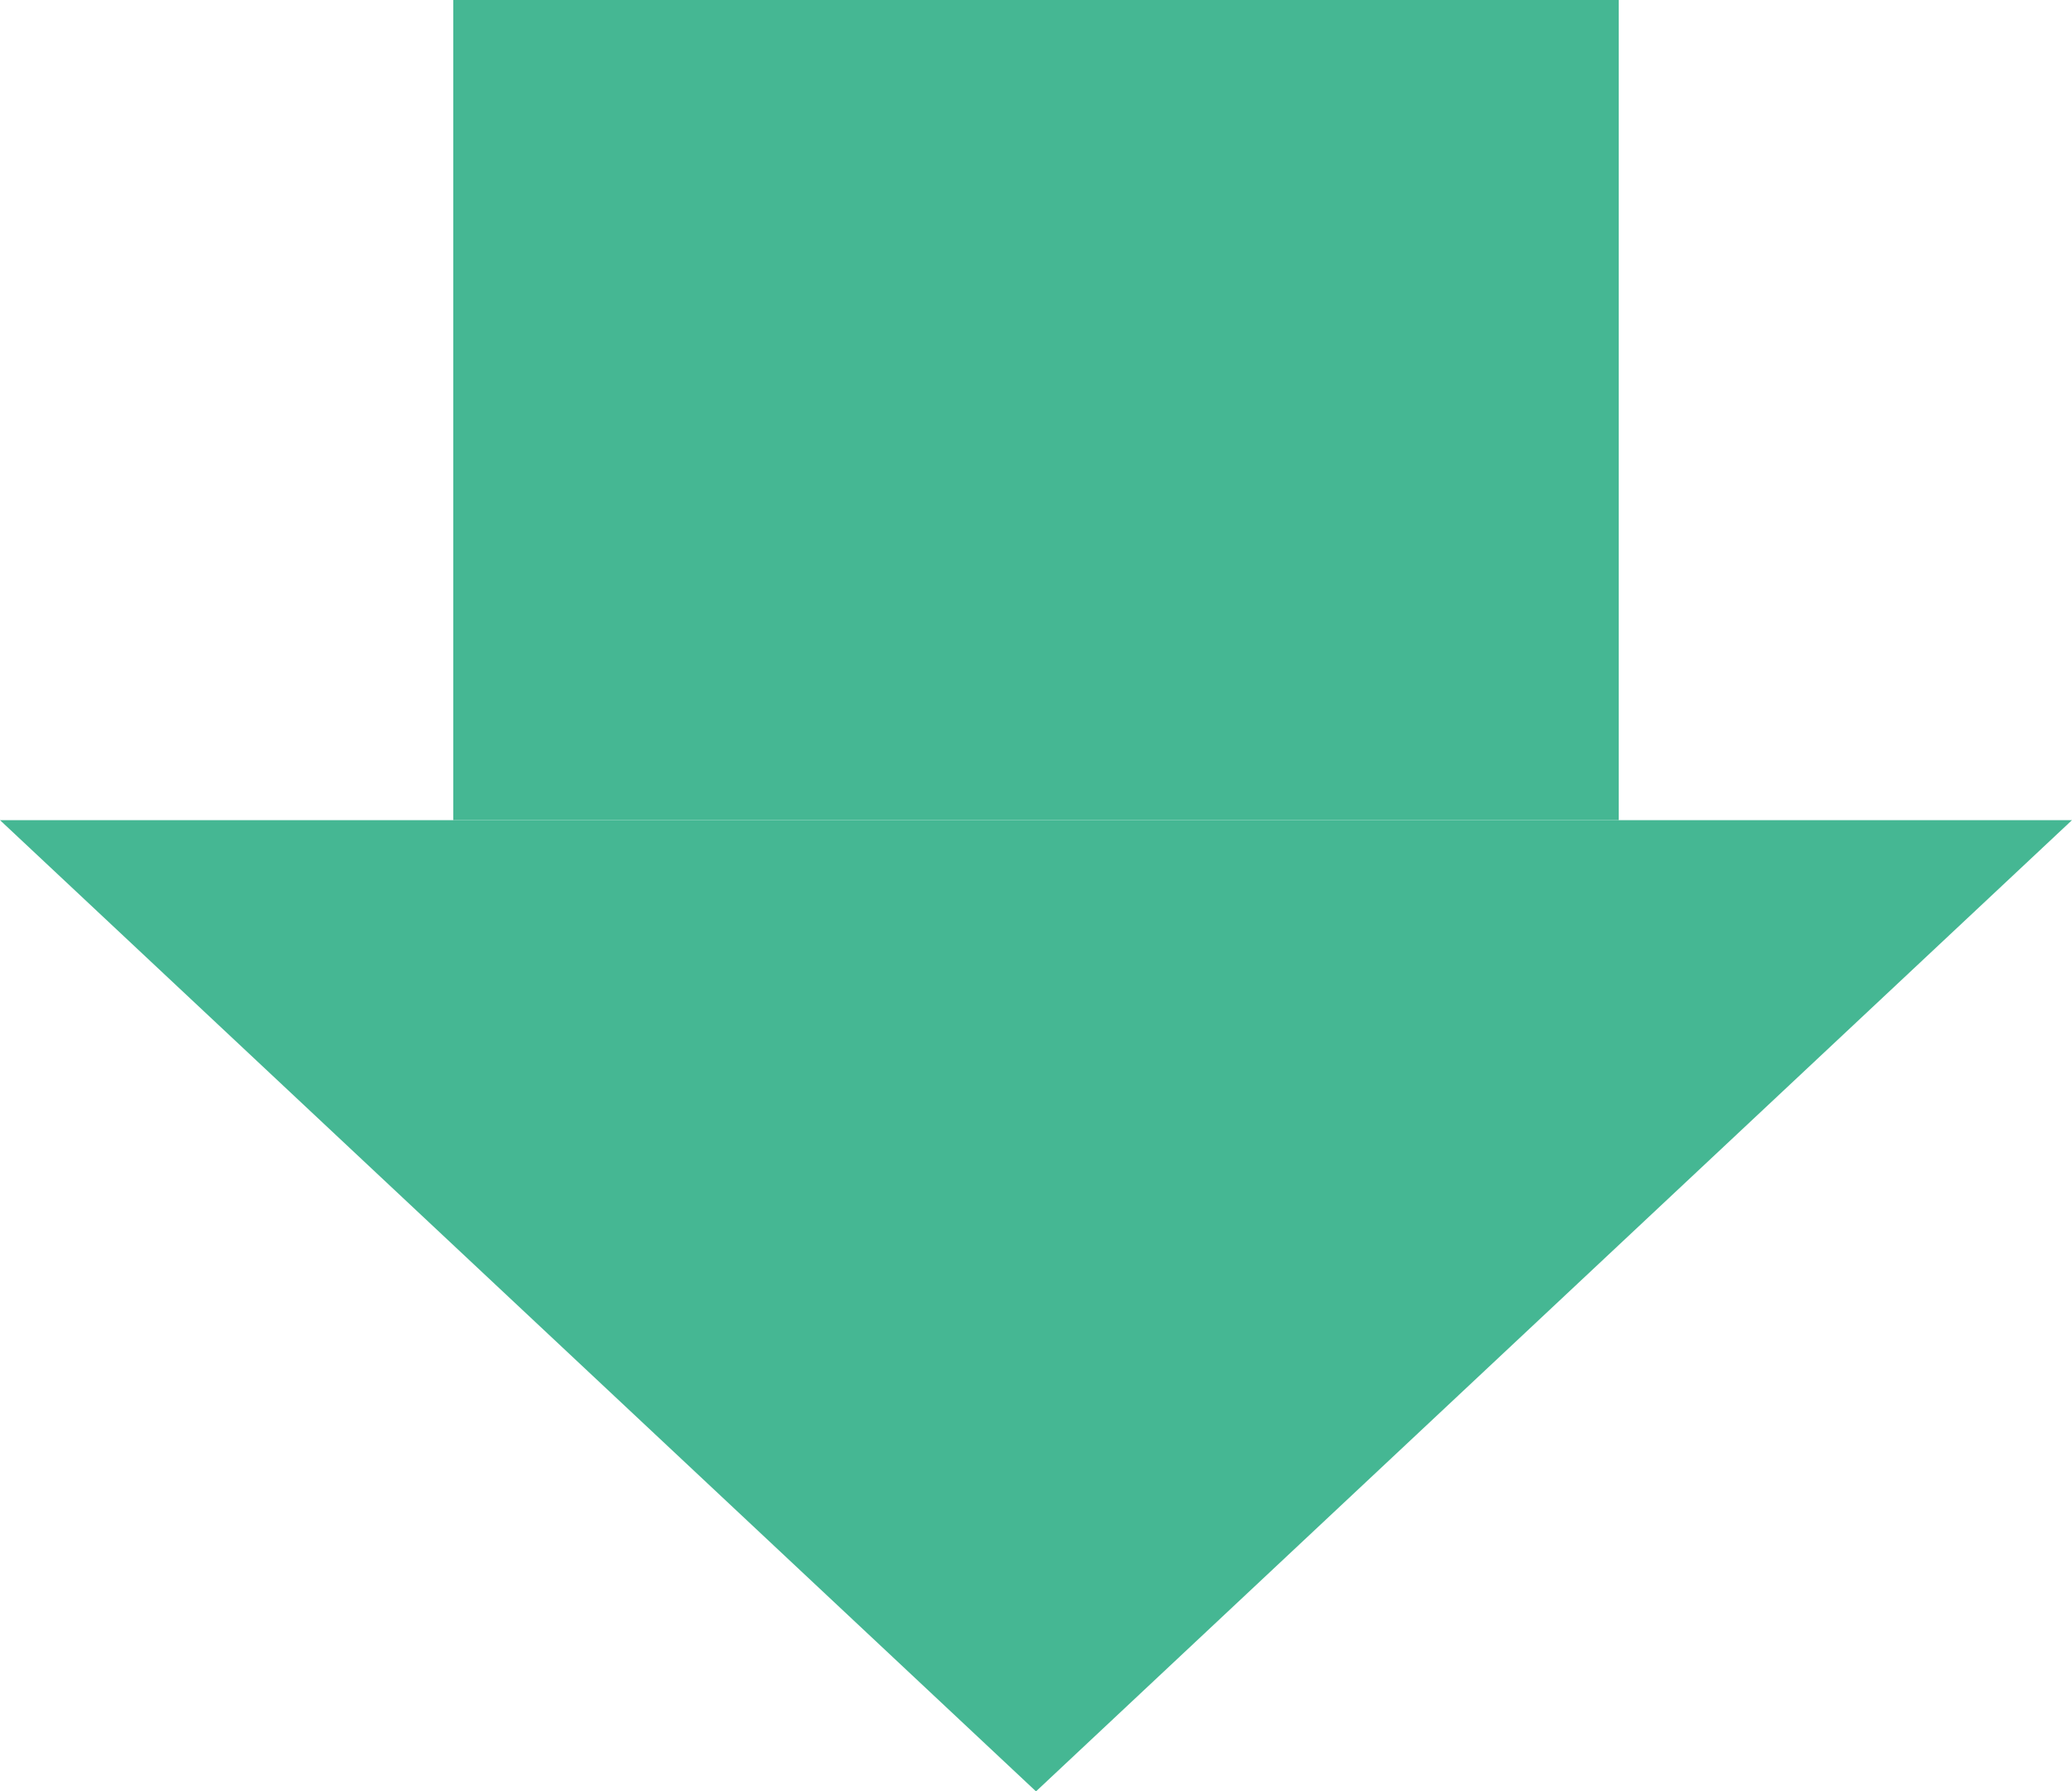 <svg xmlns="http://www.w3.org/2000/svg" width="96" height="83" viewBox="0 0 96 83">
  <g id="グループ_1628" data-name="グループ 1628" transform="translate(-635 -1036)">
    <path id="多角形_42" data-name="多角形 42" d="M48,0,96,45H0Z" transform="translate(731 1119) rotate(180)" fill="#45b793"/>
    <rect id="長方形_984" data-name="長方形 984" width="54" height="38" transform="translate(656 1036)" fill="#45b793"/>
  </g>
</svg>
